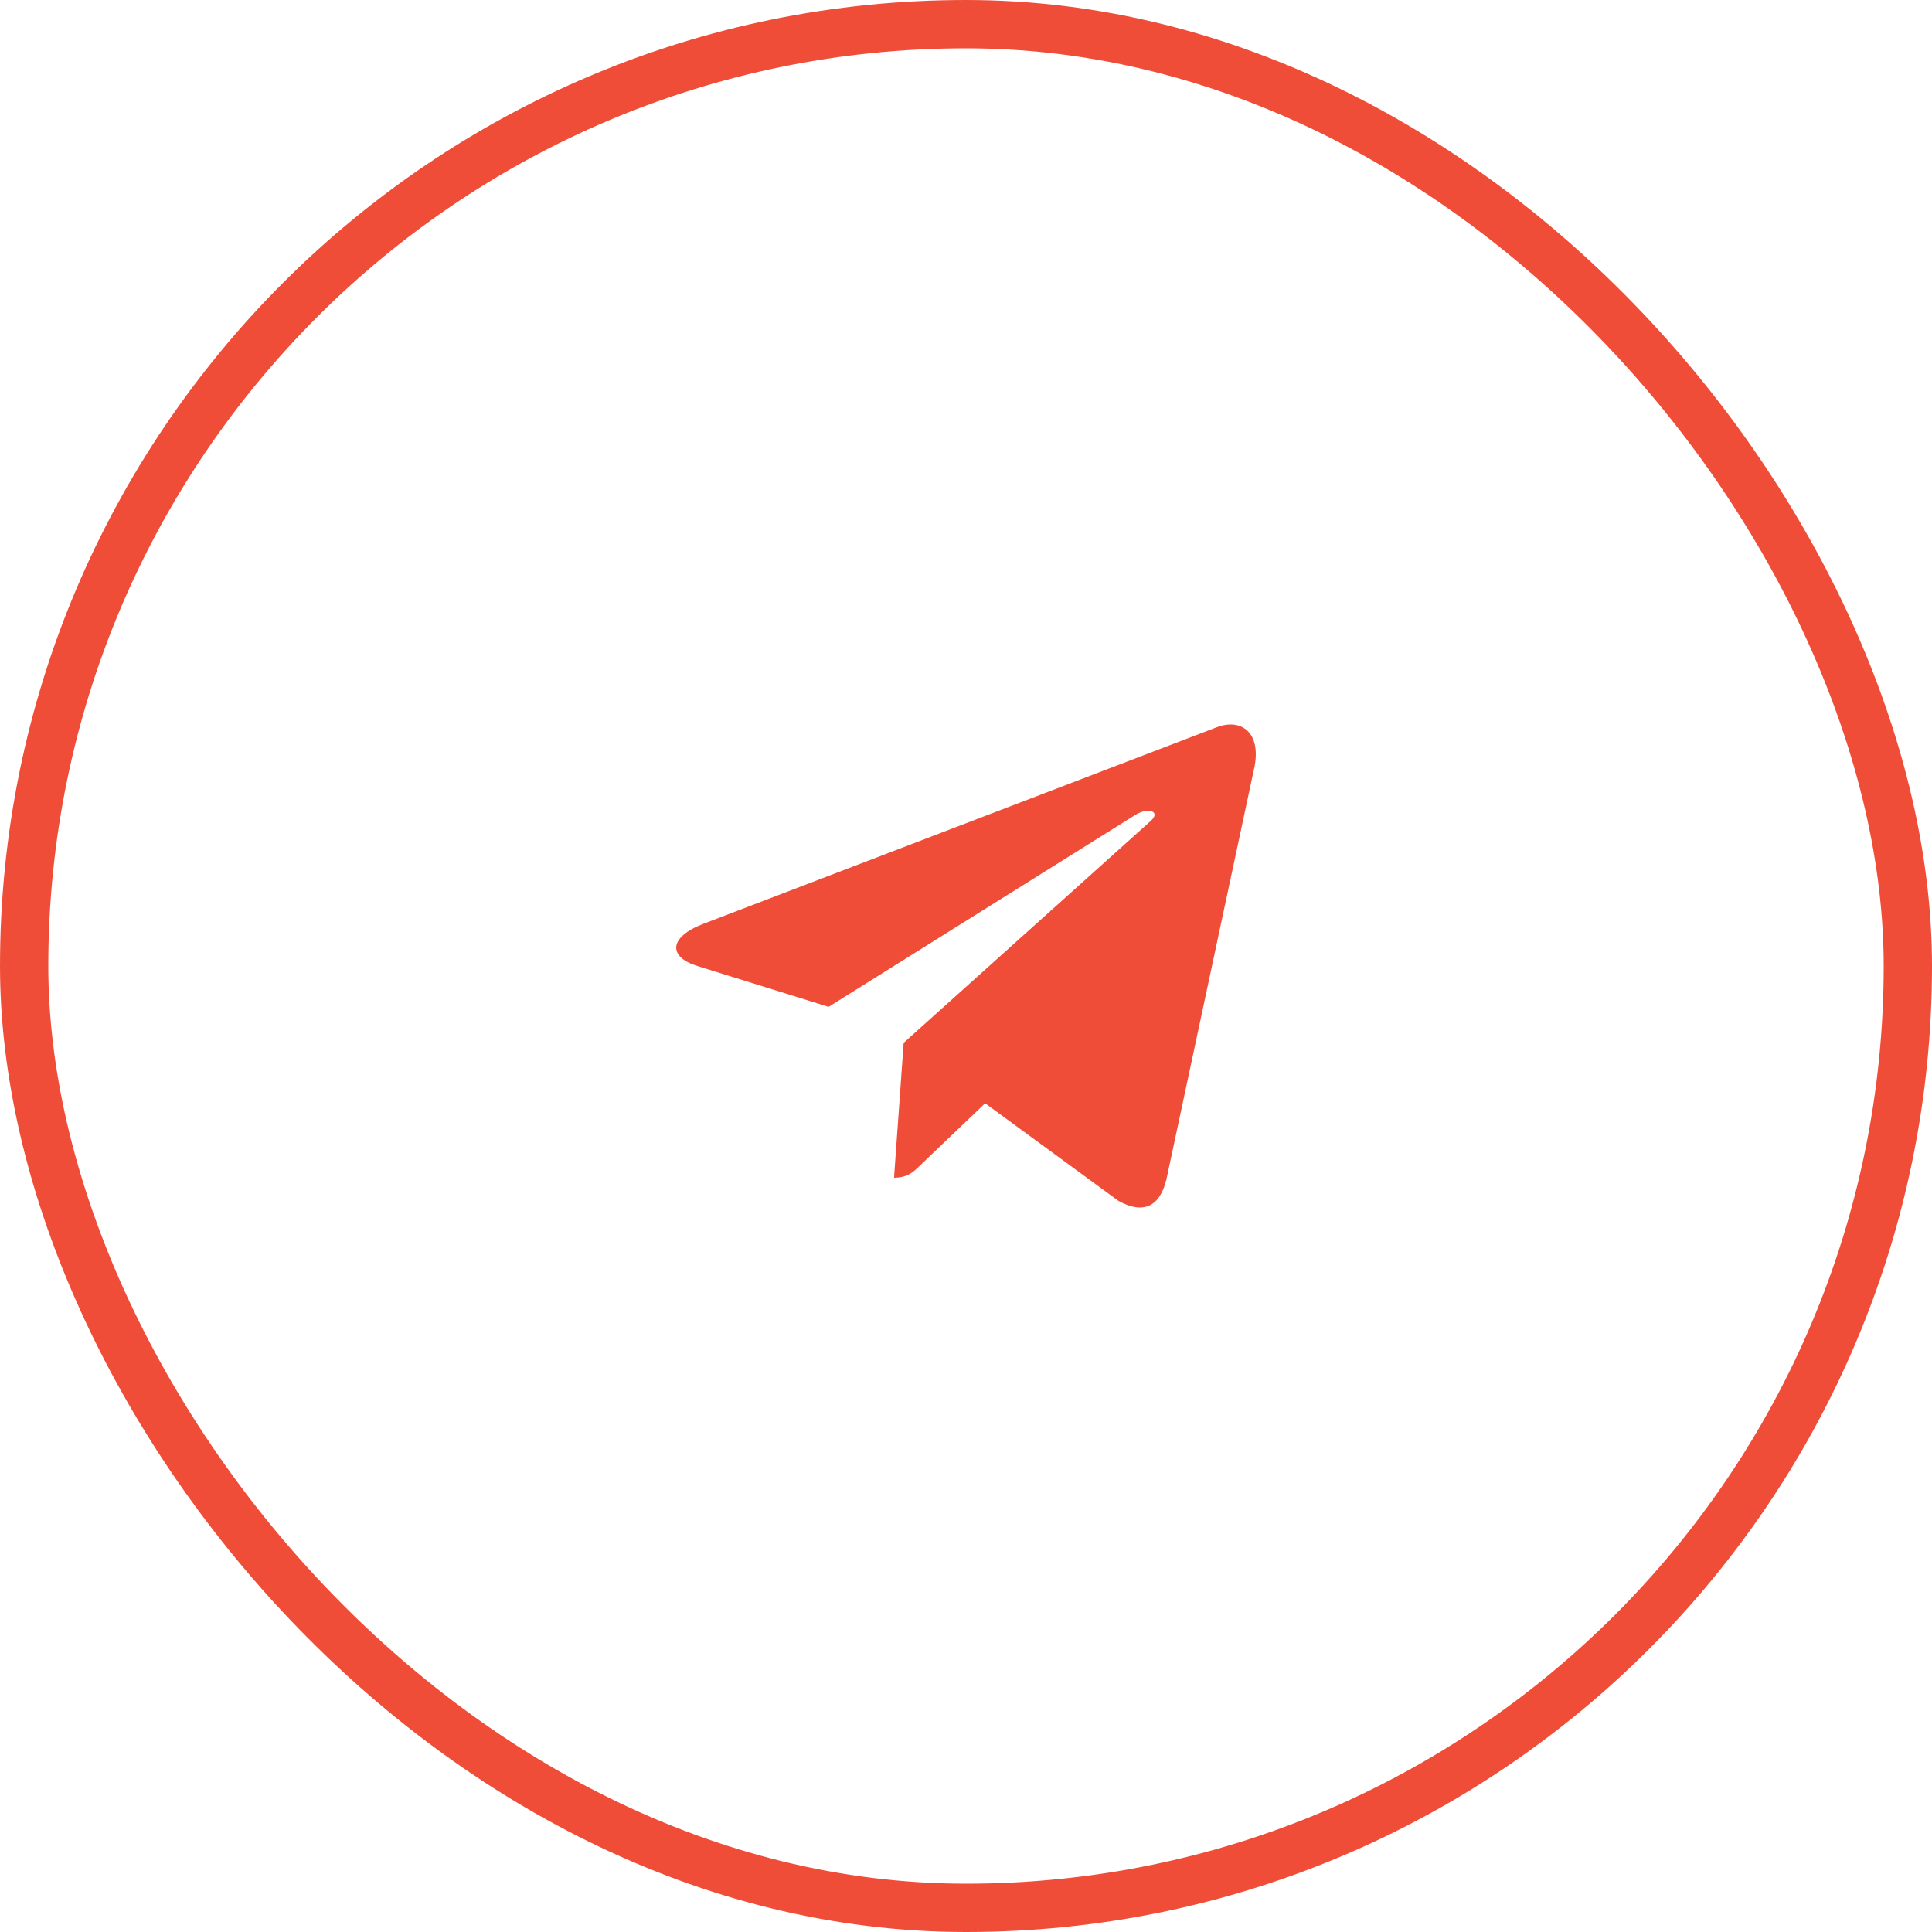 <?xml version="1.0" encoding="UTF-8"?> <svg xmlns="http://www.w3.org/2000/svg" width="40" height="40" viewBox="0 0 40 40" fill="none"><rect x="0.5" y="0.5" width="39" height="39" rx="19.5" stroke="#F04D39"></rect><path d="M18.709 21.591L18.51 24.383C18.794 24.383 18.917 24.261 19.065 24.114L20.396 22.842L23.155 24.862C23.661 25.144 24.018 24.996 24.154 24.397L25.965 15.911L25.966 15.91C26.126 15.162 25.695 14.87 25.202 15.053L14.557 19.129C13.831 19.411 13.842 19.816 14.434 19.999L17.155 20.846L23.477 16.89C23.774 16.693 24.045 16.802 23.822 16.999L18.709 21.591Z" fill="#F04D39"></path></svg> 